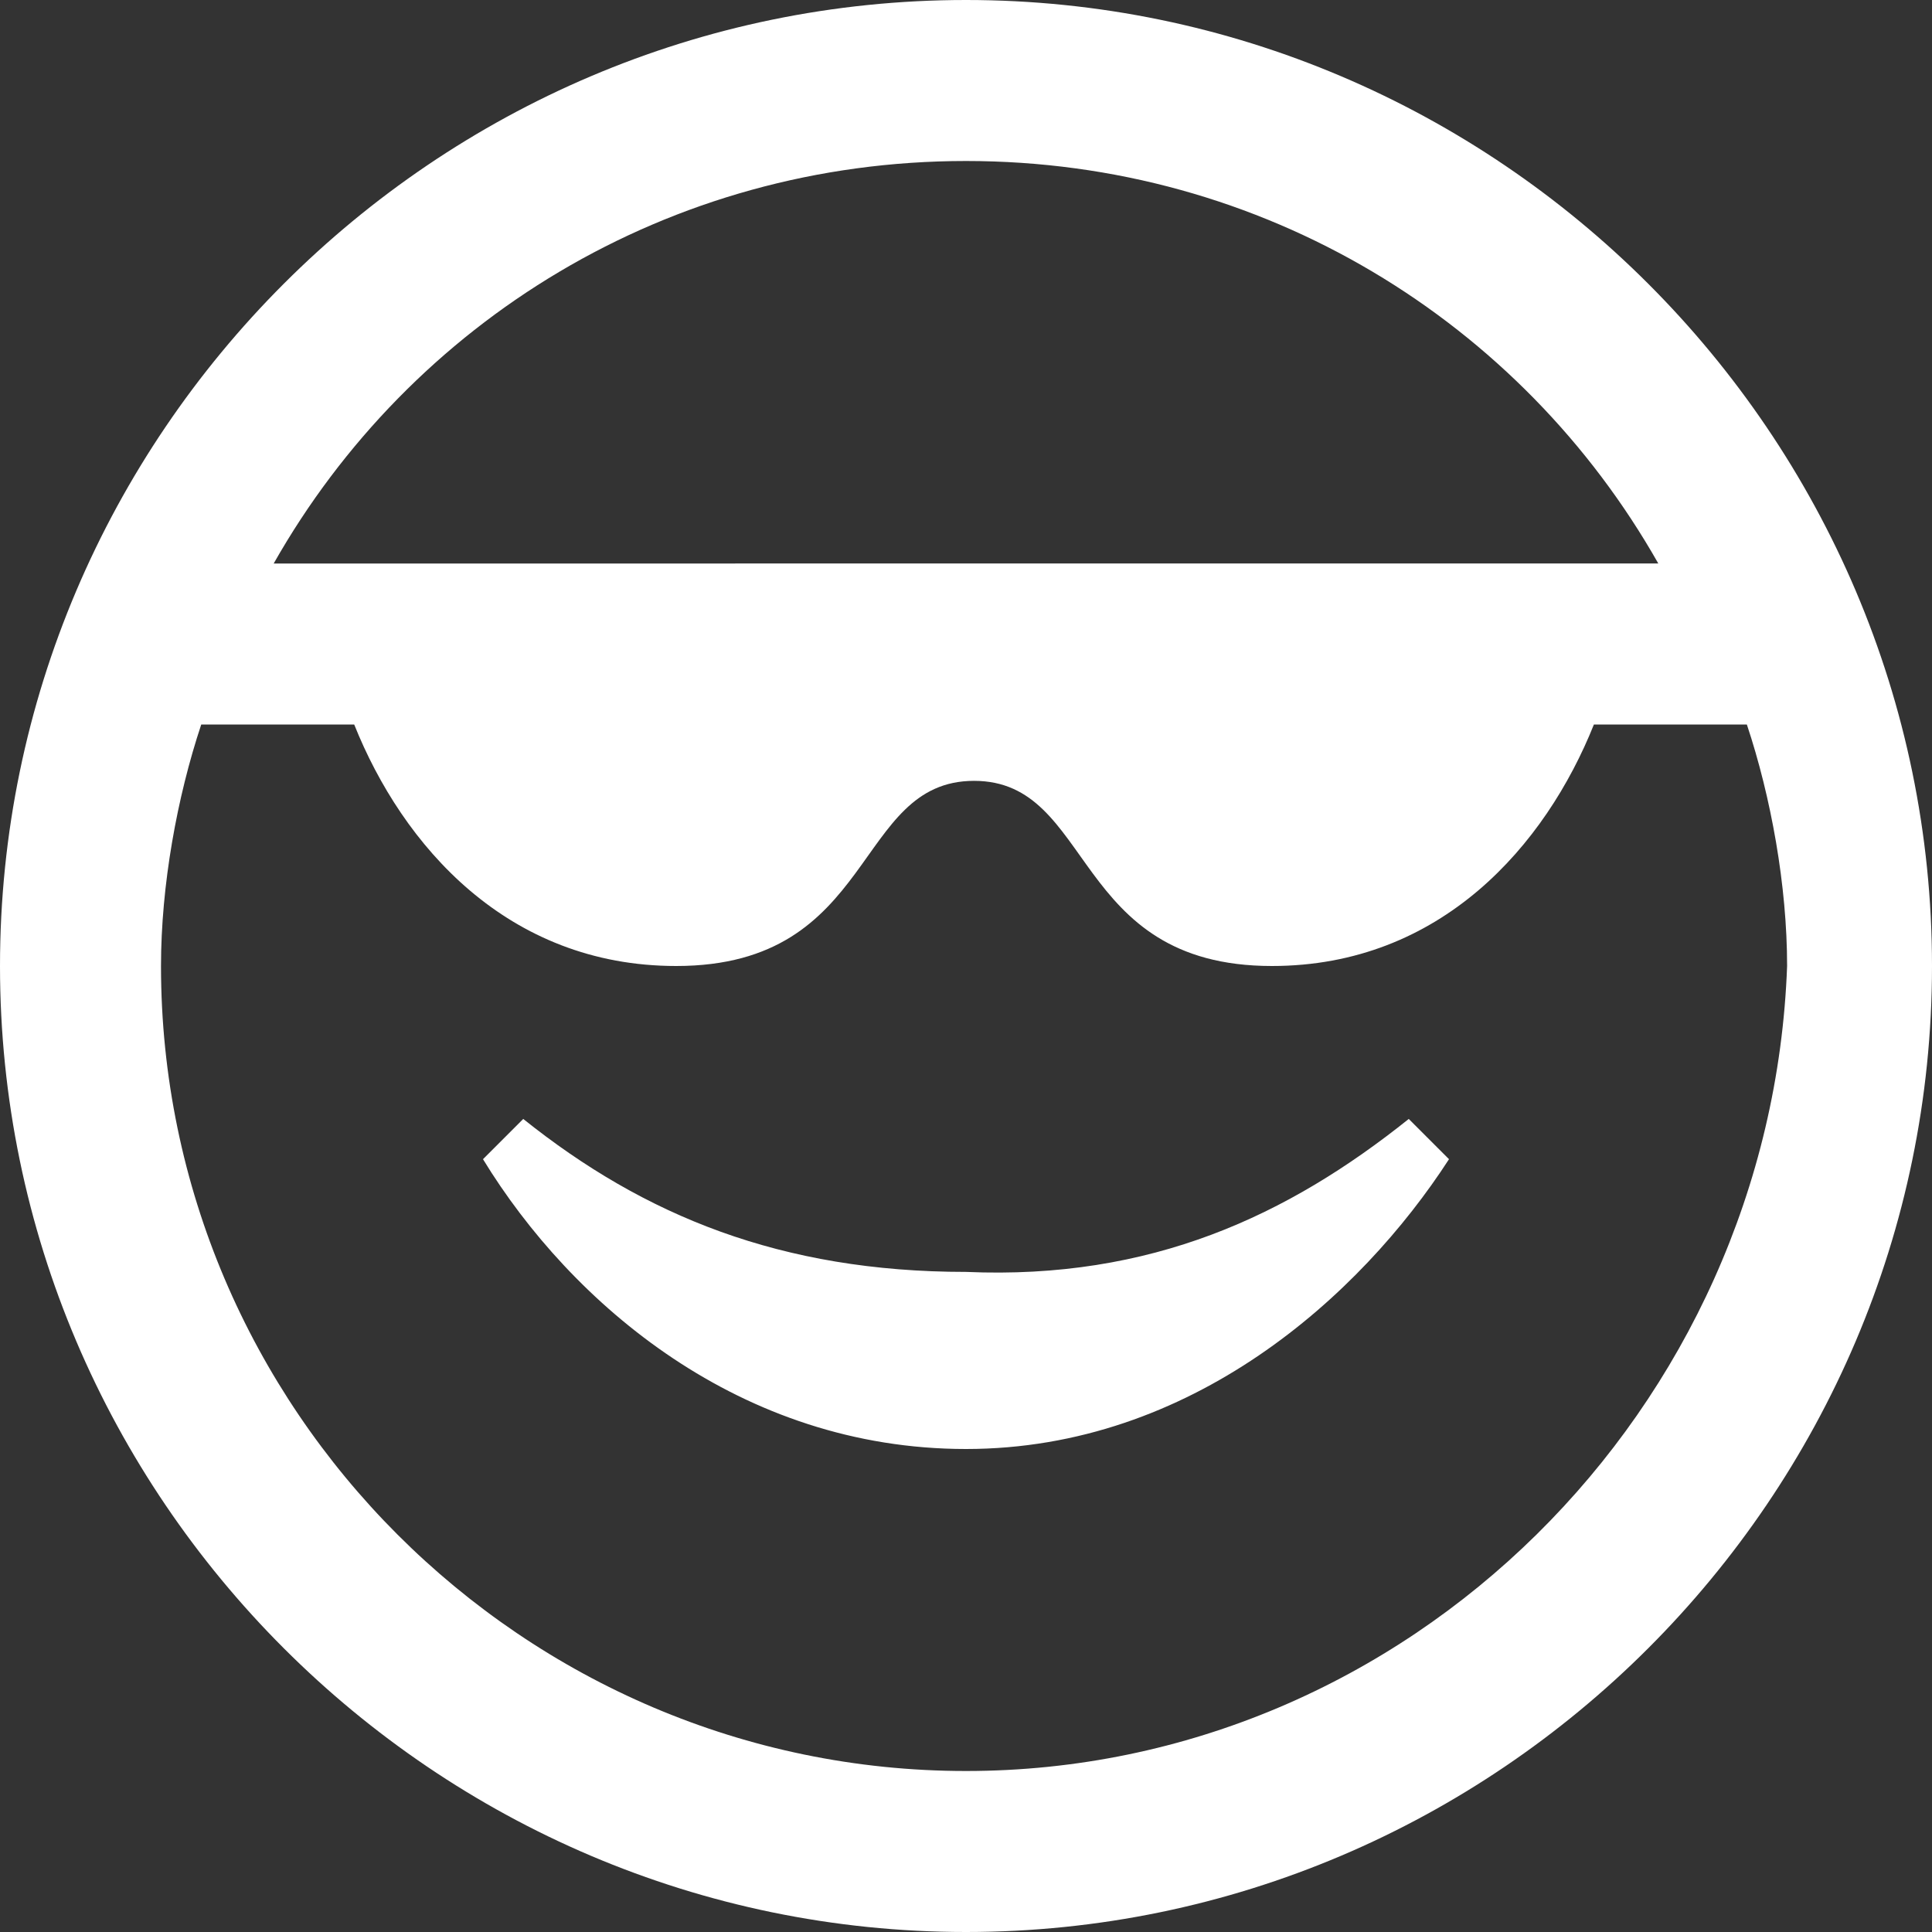 <?xml version="1.0" encoding="UTF-8"?> <svg xmlns="http://www.w3.org/2000/svg" xmlns:xlink="http://www.w3.org/1999/xlink" version="1.1" id="Layer_1" x="0px" y="0px" viewBox="0 0 24 24" style="enable-background:new 0 0 24 24;" xml:space="preserve"><rect x="0" y="0" width="24" height="24" fill="#333333" stroke="none"/> <style type="text/css"> .st0{fill:#FFFFFF;} </style> <path class="st0" d="M12,0C5.4,0,0,5.4,0,12s5.4,12,12,12s12-5.4,12-12S18.6,0,12,0z M12,2c3.7,0,6.9,2,8.6,5H3.4C5.1,4,8.3,2,12,2z M12,22C6.5,22,2,17.5,2,12c0-1,0.2-2.1,0.5-3h1.9c0.6,1.5,1.9,3,4,3c2.5,0,2.2-2.3,3.7-2.3s1.2,2.3,3.7,2.3c2.1,0,3.4-1.5,4-3h1.9 c0.3,0.9,0.5,2,0.5,3C22,17.5,17.5,22,12,22z M17.5,13.9l0.5,0.5c-1.1,1.7-3.2,3.6-6,3.6c-2.8,0-4.9-1.8-6-3.6l0.5-0.5 c1.5,1.2,3.2,1.9,5.5,1.9C14.3,15.9,16,15.1,17.5,13.9z"></path> </svg> 